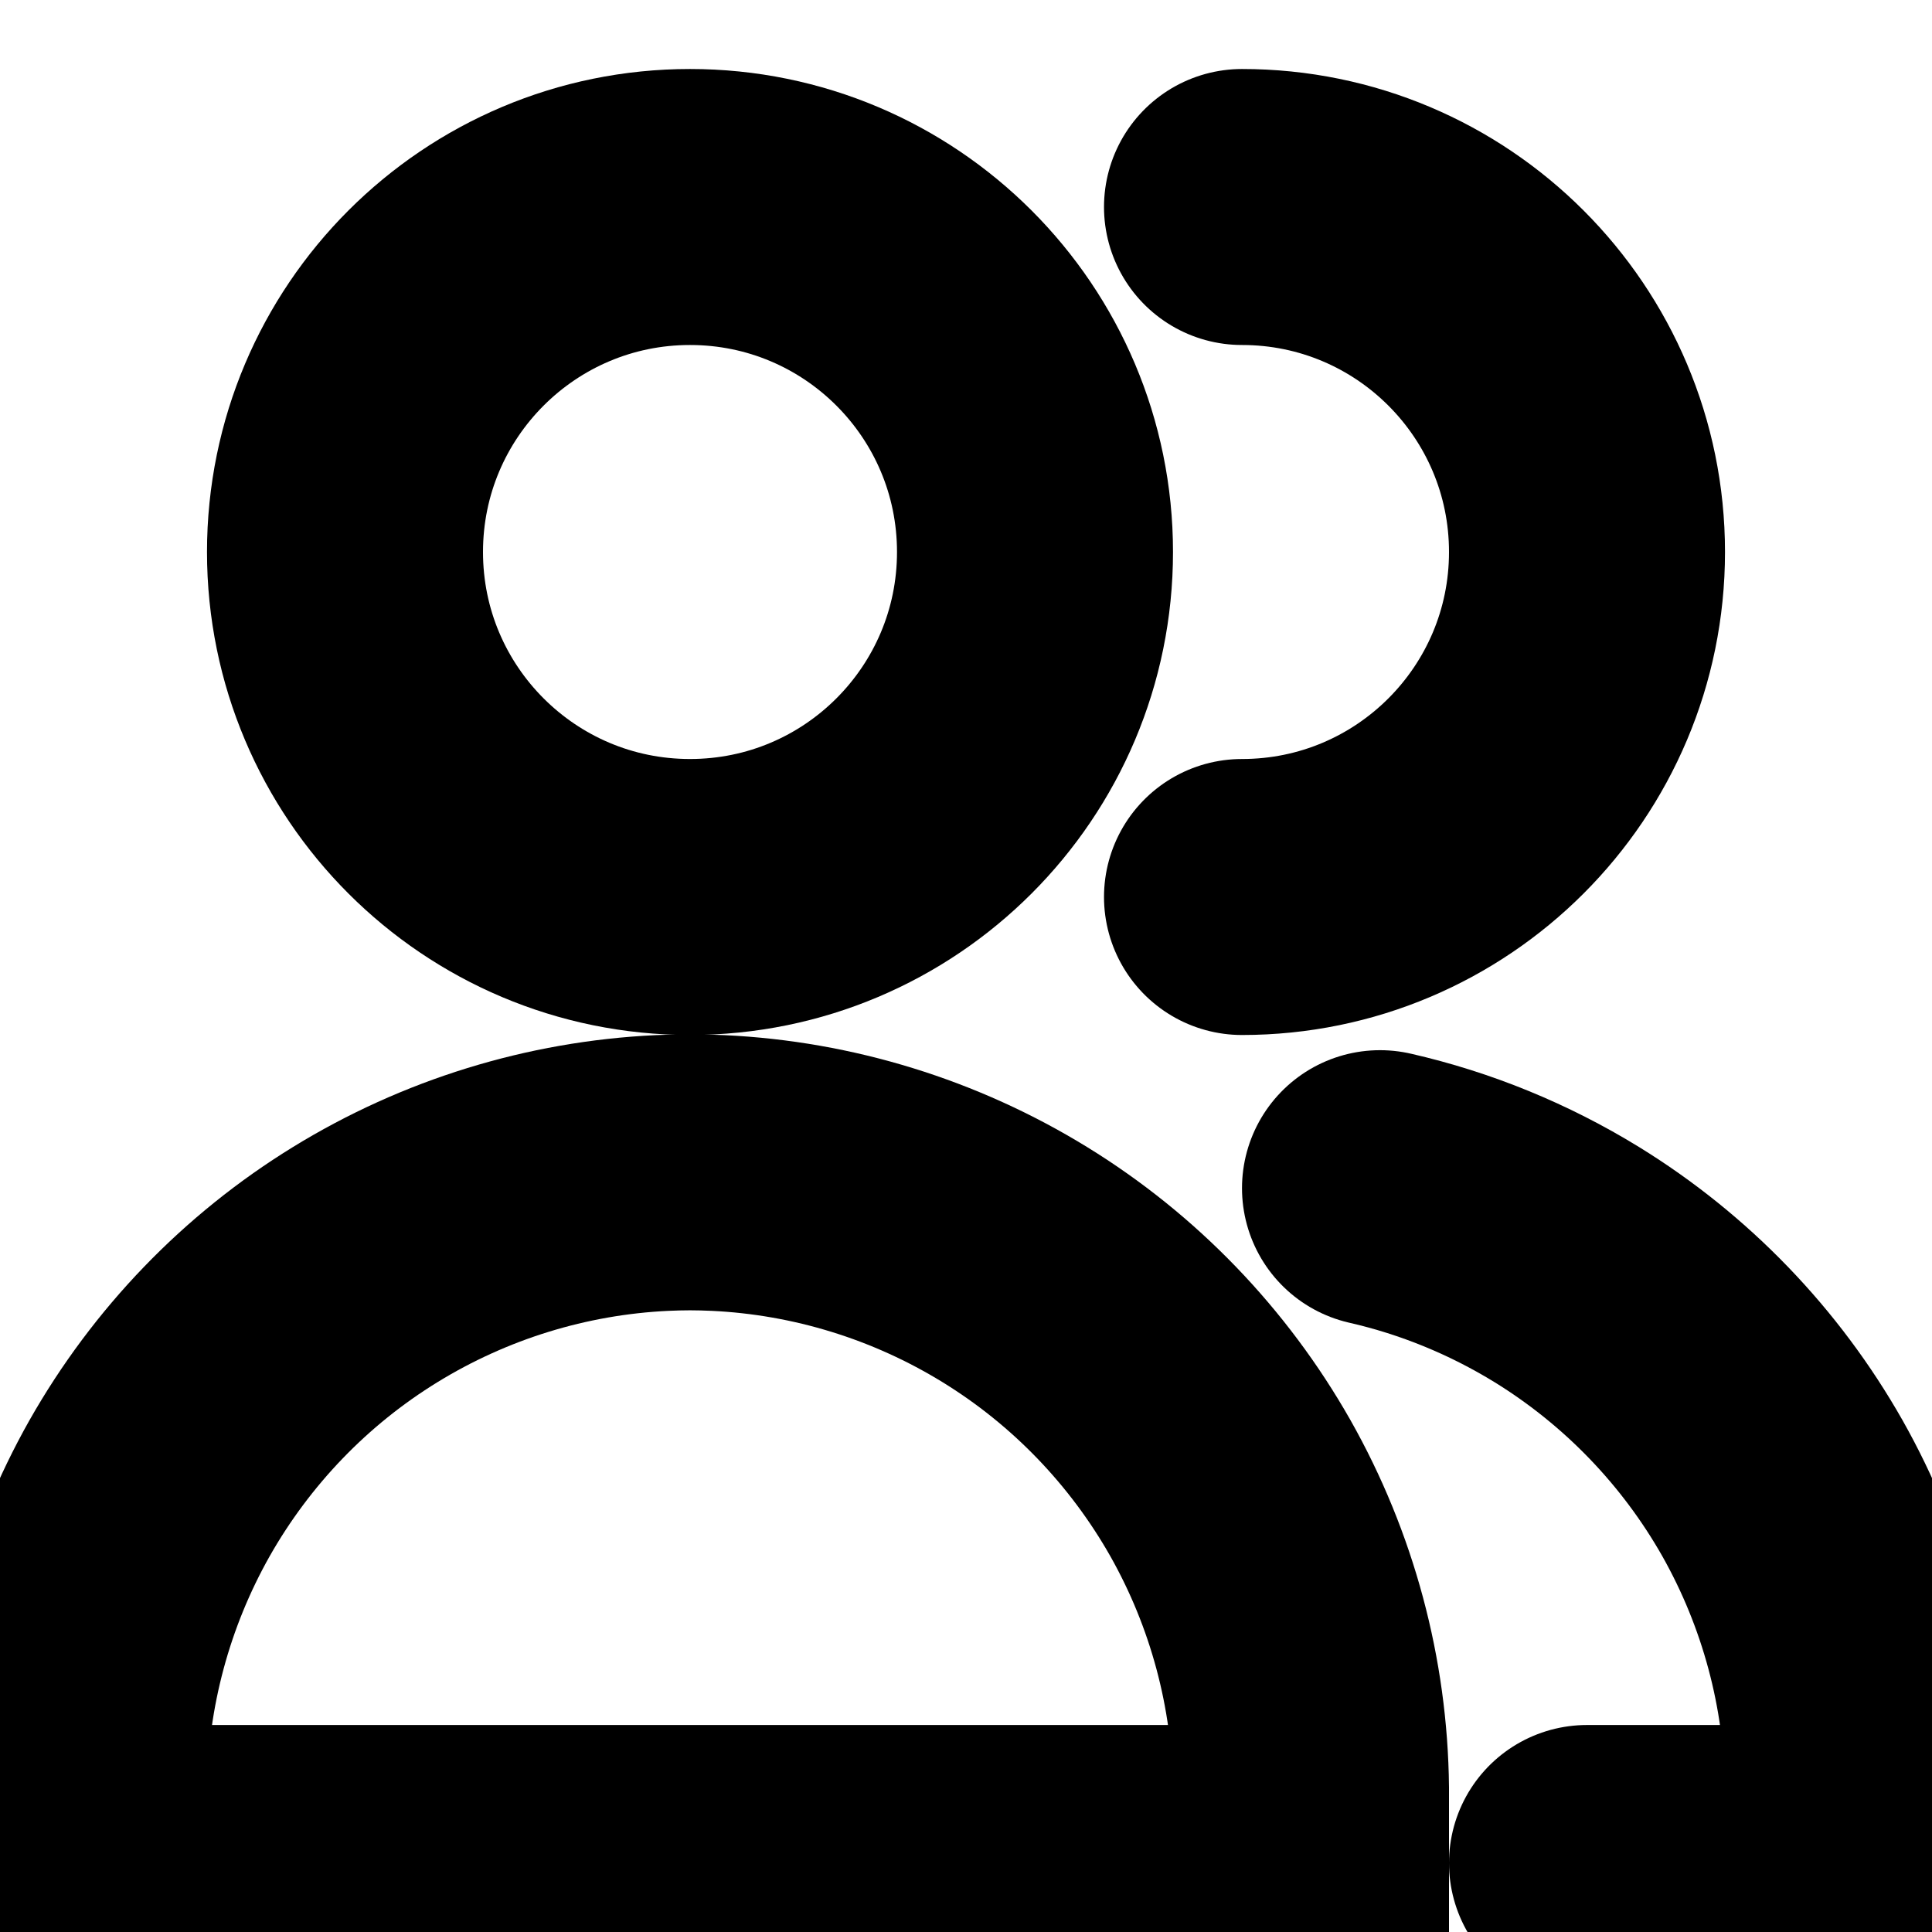 <?xml version="1.0" encoding="utf-8"?>
<svg xmlns="http://www.w3.org/2000/svg" fill="none" height="100%" overflow="visible" preserveAspectRatio="none" style="display: block;" viewBox="0 0 14 14" width="100%">
<g clip-path="url(#clip0_0_617)" id="user-multiple-group--close-geometric-human-multiple-person-up-user">
<g id="user-multiple-group--close-geometric-human-multiple-person-up-user_2">
<path d="M5 6.5C6.381 6.5 7.5 5.381 7.5 4C7.5 2.619 6.381 1.5 5 1.5C3.619 1.5 2.5 2.619 2.5 4C2.5 5.381 3.619 6.5 5 6.5Z" id="Vector" stroke="black" stroke-linecap="round" stroke-width="2"/>
<path d="M0.5 13.5H5H9.5V12.958C9.492 12.196 9.291 11.448 8.916 10.784C8.54 10.121 8.003 9.563 7.354 9.164C6.705 8.765 5.965 8.536 5.204 8.5C5.136 8.497 5.068 8.495 5 8.495C4.932 8.495 4.864 8.497 4.796 8.5C4.035 8.536 3.295 8.765 2.646 9.164C1.997 9.563 1.46 10.121 1.084 10.784C0.709 11.448 0.508 12.196 0.5 12.958V13.5Z" id="Vector_2" stroke="black" stroke-linecap="round" stroke-width="2"/>
<path d="M9 6.5C10.381 6.5 11.5 5.381 11.5 4C11.5 2.619 10.381 1.5 9 1.5" id="Vector_3" stroke="black" stroke-linecap="round" stroke-width="2"/>
<path d="M11.5 13.5H13.5V12.958C13.492 12.196 13.291 11.448 12.916 10.784C12.54 10.121 12.003 9.564 11.354 9.164C10.934 8.906 10.477 8.719 10 8.61" id="Vector_4" stroke="black" stroke-linecap="round" stroke-width="2"/>
</g>
</g>
<defs>
<clipPath id="clip0_0_617">
<rect fill="white" height="14" width="14"/>
</clipPath>
</defs>
</svg>